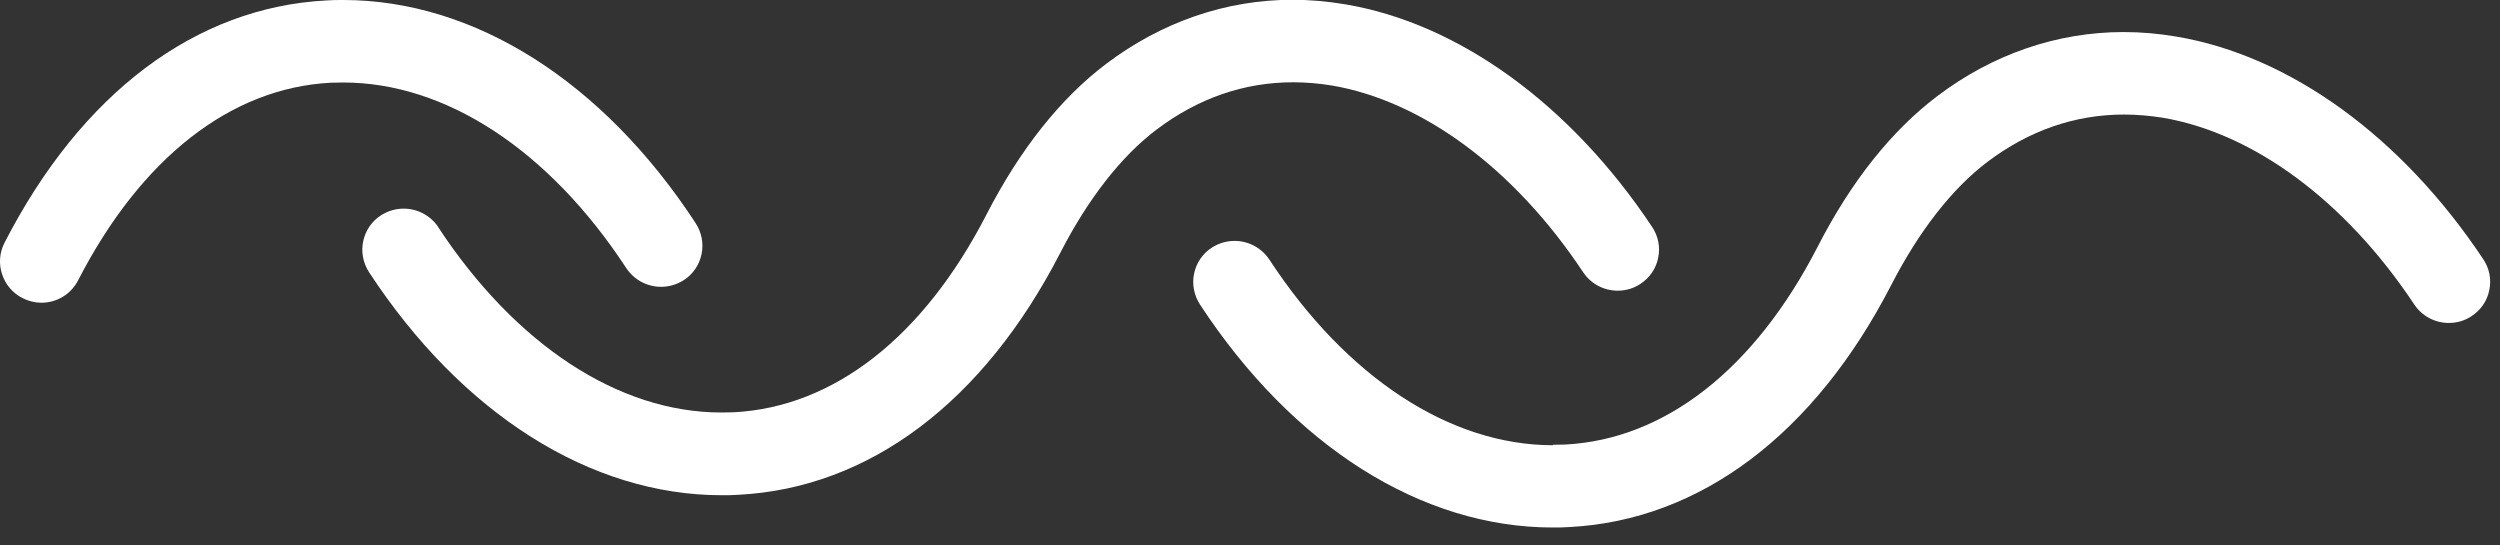 <svg width="110" height="24" viewBox="0 0 110 24" fill="none" xmlns="http://www.w3.org/2000/svg">
<rect x="0" y="0" width="110" height="24" fill="#333333" stroke="none"/>
<g clip-path="url(#clip0_2034_254)">
<path d="M0.999 13.12C1.259 13.25 1.539 13.32 1.819 13.32C2.509 13.32 3.129 12.94 3.439 12.33C6.209 6.95 10.149 3.87 14.549 3.64C14.739 3.64 14.919 3.63 15.099 3.63C19.619 3.63 24.159 6.61 27.559 11.8C27.899 12.31 28.469 12.62 29.089 12.62C29.439 12.62 29.779 12.52 30.079 12.33C30.489 12.07 30.769 11.66 30.869 11.18C30.969 10.71 30.869 10.22 30.609 9.82C26.529 3.58 20.869 0 15.099 0C14.849 0 14.609 0 14.359 0.02C8.609 0.32 3.579 4.1 0.199 10.68C-0.021 11.11 -0.061 11.6 0.089 12.06C0.239 12.52 0.559 12.9 0.999 13.12Z" fill="white"/>
<path d="M68.33 19.59C63.8 19.59 59.25 16.61 55.85 11.42C55.51 10.91 54.94 10.6 54.32 10.6C53.97 10.6 53.63 10.7 53.33 10.89C52.92 11.15 52.64 11.56 52.54 12.04C52.44 12.51 52.54 13 52.8 13.4C56.89 19.64 62.55 23.21 68.32 23.21C68.56 23.21 68.81 23.21 69.06 23.19C74.81 22.89 79.84 19.1 83.22 12.53C84.44 10.16 85.9 8.29 87.45 7.12C89.28 5.74 91.3 5.04 93.46 5.04C94.02 5.04 94.59 5.09 95.16 5.18C99.17 5.86 103.21 8.85 106.23 13.4C106.57 13.91 107.14 14.21 107.75 14.21C108.11 14.21 108.45 14.11 108.75 13.91C109.16 13.64 109.44 13.23 109.53 12.76C109.63 12.29 109.53 11.8 109.26 11.4C105.68 6.02 100.76 2.45 95.76 1.61C94.99 1.48 94.21 1.41 93.44 1.41C90.52 1.41 87.68 2.38 85.24 4.23C83.23 5.75 81.45 7.98 79.97 10.87C77.2 16.25 73.26 19.33 68.87 19.56C68.69 19.56 68.51 19.57 68.33 19.57V19.59Z" fill="white"/>
<path d="M19.29 10C18.95 9.49 18.38 9.18 17.76 9.18C17.41 9.18 17.07 9.28 16.77 9.47C16.36 9.73 16.08 10.14 15.98 10.62C15.88 11.09 15.98 11.58 16.24 11.98C20.33 18.22 25.99 21.79 31.76 21.79C32.01 21.79 32.25 21.79 32.5 21.77C38.25 21.47 43.28 17.69 46.66 11.11C47.88 8.74 49.34 6.87 50.89 5.7C52.72 4.32 54.74 3.62 56.9 3.62C57.46 3.62 58.03 3.67 58.59 3.76C62.6 4.44 66.64 7.43 69.66 11.98C70 12.49 70.57 12.79 71.18 12.79C71.54 12.79 71.88 12.69 72.18 12.49C72.59 12.22 72.87 11.81 72.96 11.34C73.06 10.87 72.96 10.38 72.69 9.98C69.11 4.6 64.19 1.03 59.19 0.19C58.42 0.06 57.63 -0.01 56.87 -0.01C53.95 -0.01 51.12 0.96 48.67 2.81C46.66 4.33 44.88 6.57 43.4 9.45C40.63 14.83 36.69 17.91 32.29 18.14C32.11 18.14 31.92 18.15 31.74 18.15C27.22 18.15 22.68 15.17 19.27 9.98L19.29 10Z" fill="white"/>
</g>
<defs>
<clipPath id="clip0_2034_254">
<rect width="109.57" height="23.21" fill="white"/>
</clipPath>
</defs>
</svg>
